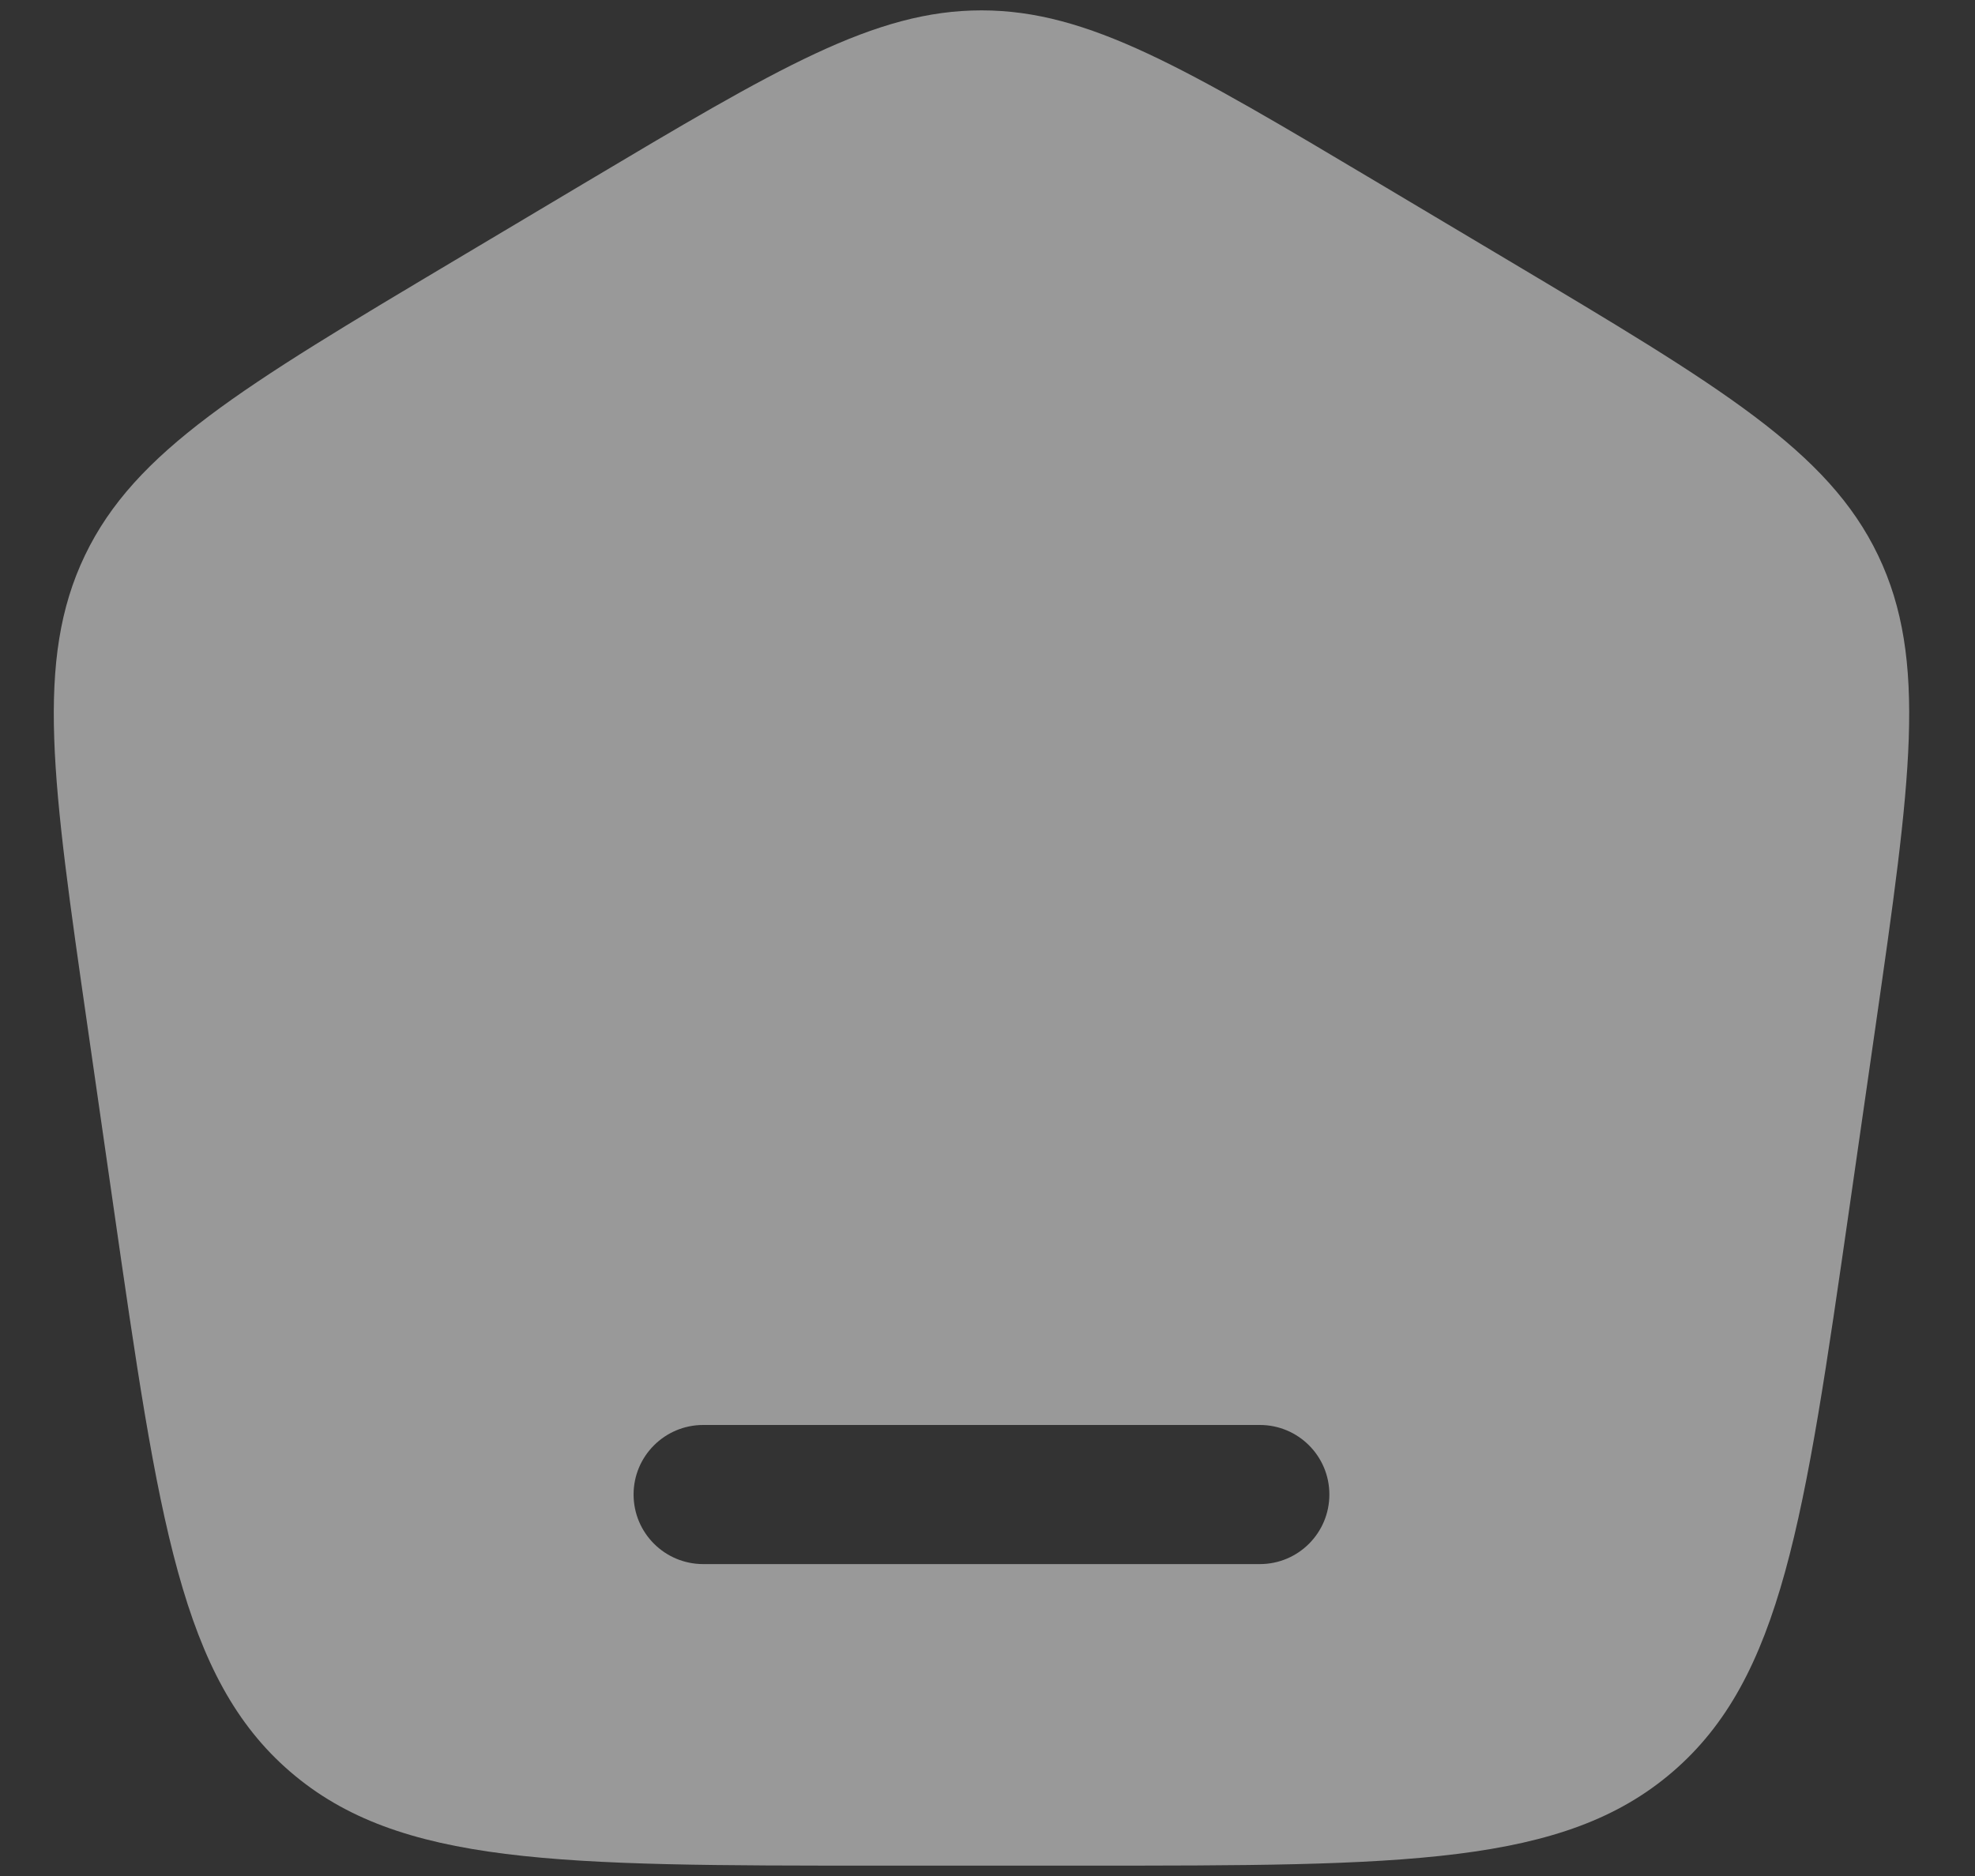 <svg width="20" height="19" viewBox="0 0 20 19" fill="none" xmlns="http://www.w3.org/2000/svg">
<rect x="0" y="0" width="20" height="19" fill="#333333" stroke="none"/>
<path fill-rule="evenodd" clip-rule="evenodd" d="M0.86 5.625C0.352 6.684 0.53 7.922 0.887 10.4L1.149 12.22C1.607 15.402 1.836 16.994 2.939 17.944C4.043 18.895 5.662 18.895 8.9 18.895H10.979C14.216 18.895 15.835 18.895 16.939 17.944C18.043 16.994 18.272 15.402 18.73 12.22L18.992 10.4C19.348 7.922 19.526 6.684 19.019 5.625C18.511 4.566 17.43 3.922 15.269 2.634L13.968 1.859C12.005 0.69 11.024 0.105 9.939 0.105C8.855 0.105 7.874 0.69 5.911 1.859L4.61 2.634C2.448 3.922 1.368 4.566 0.86 5.625ZM6.416 15.136C6.416 14.747 6.732 14.432 7.121 14.432H12.758C13.147 14.432 13.462 14.747 13.462 15.136C13.462 15.526 13.147 15.841 12.758 15.841H7.121C6.732 15.841 6.416 15.526 6.416 15.136Z" fill="white" fill-opacity="0.5" style="fill:white;fill-opacity:0.5;"/>
</svg>
